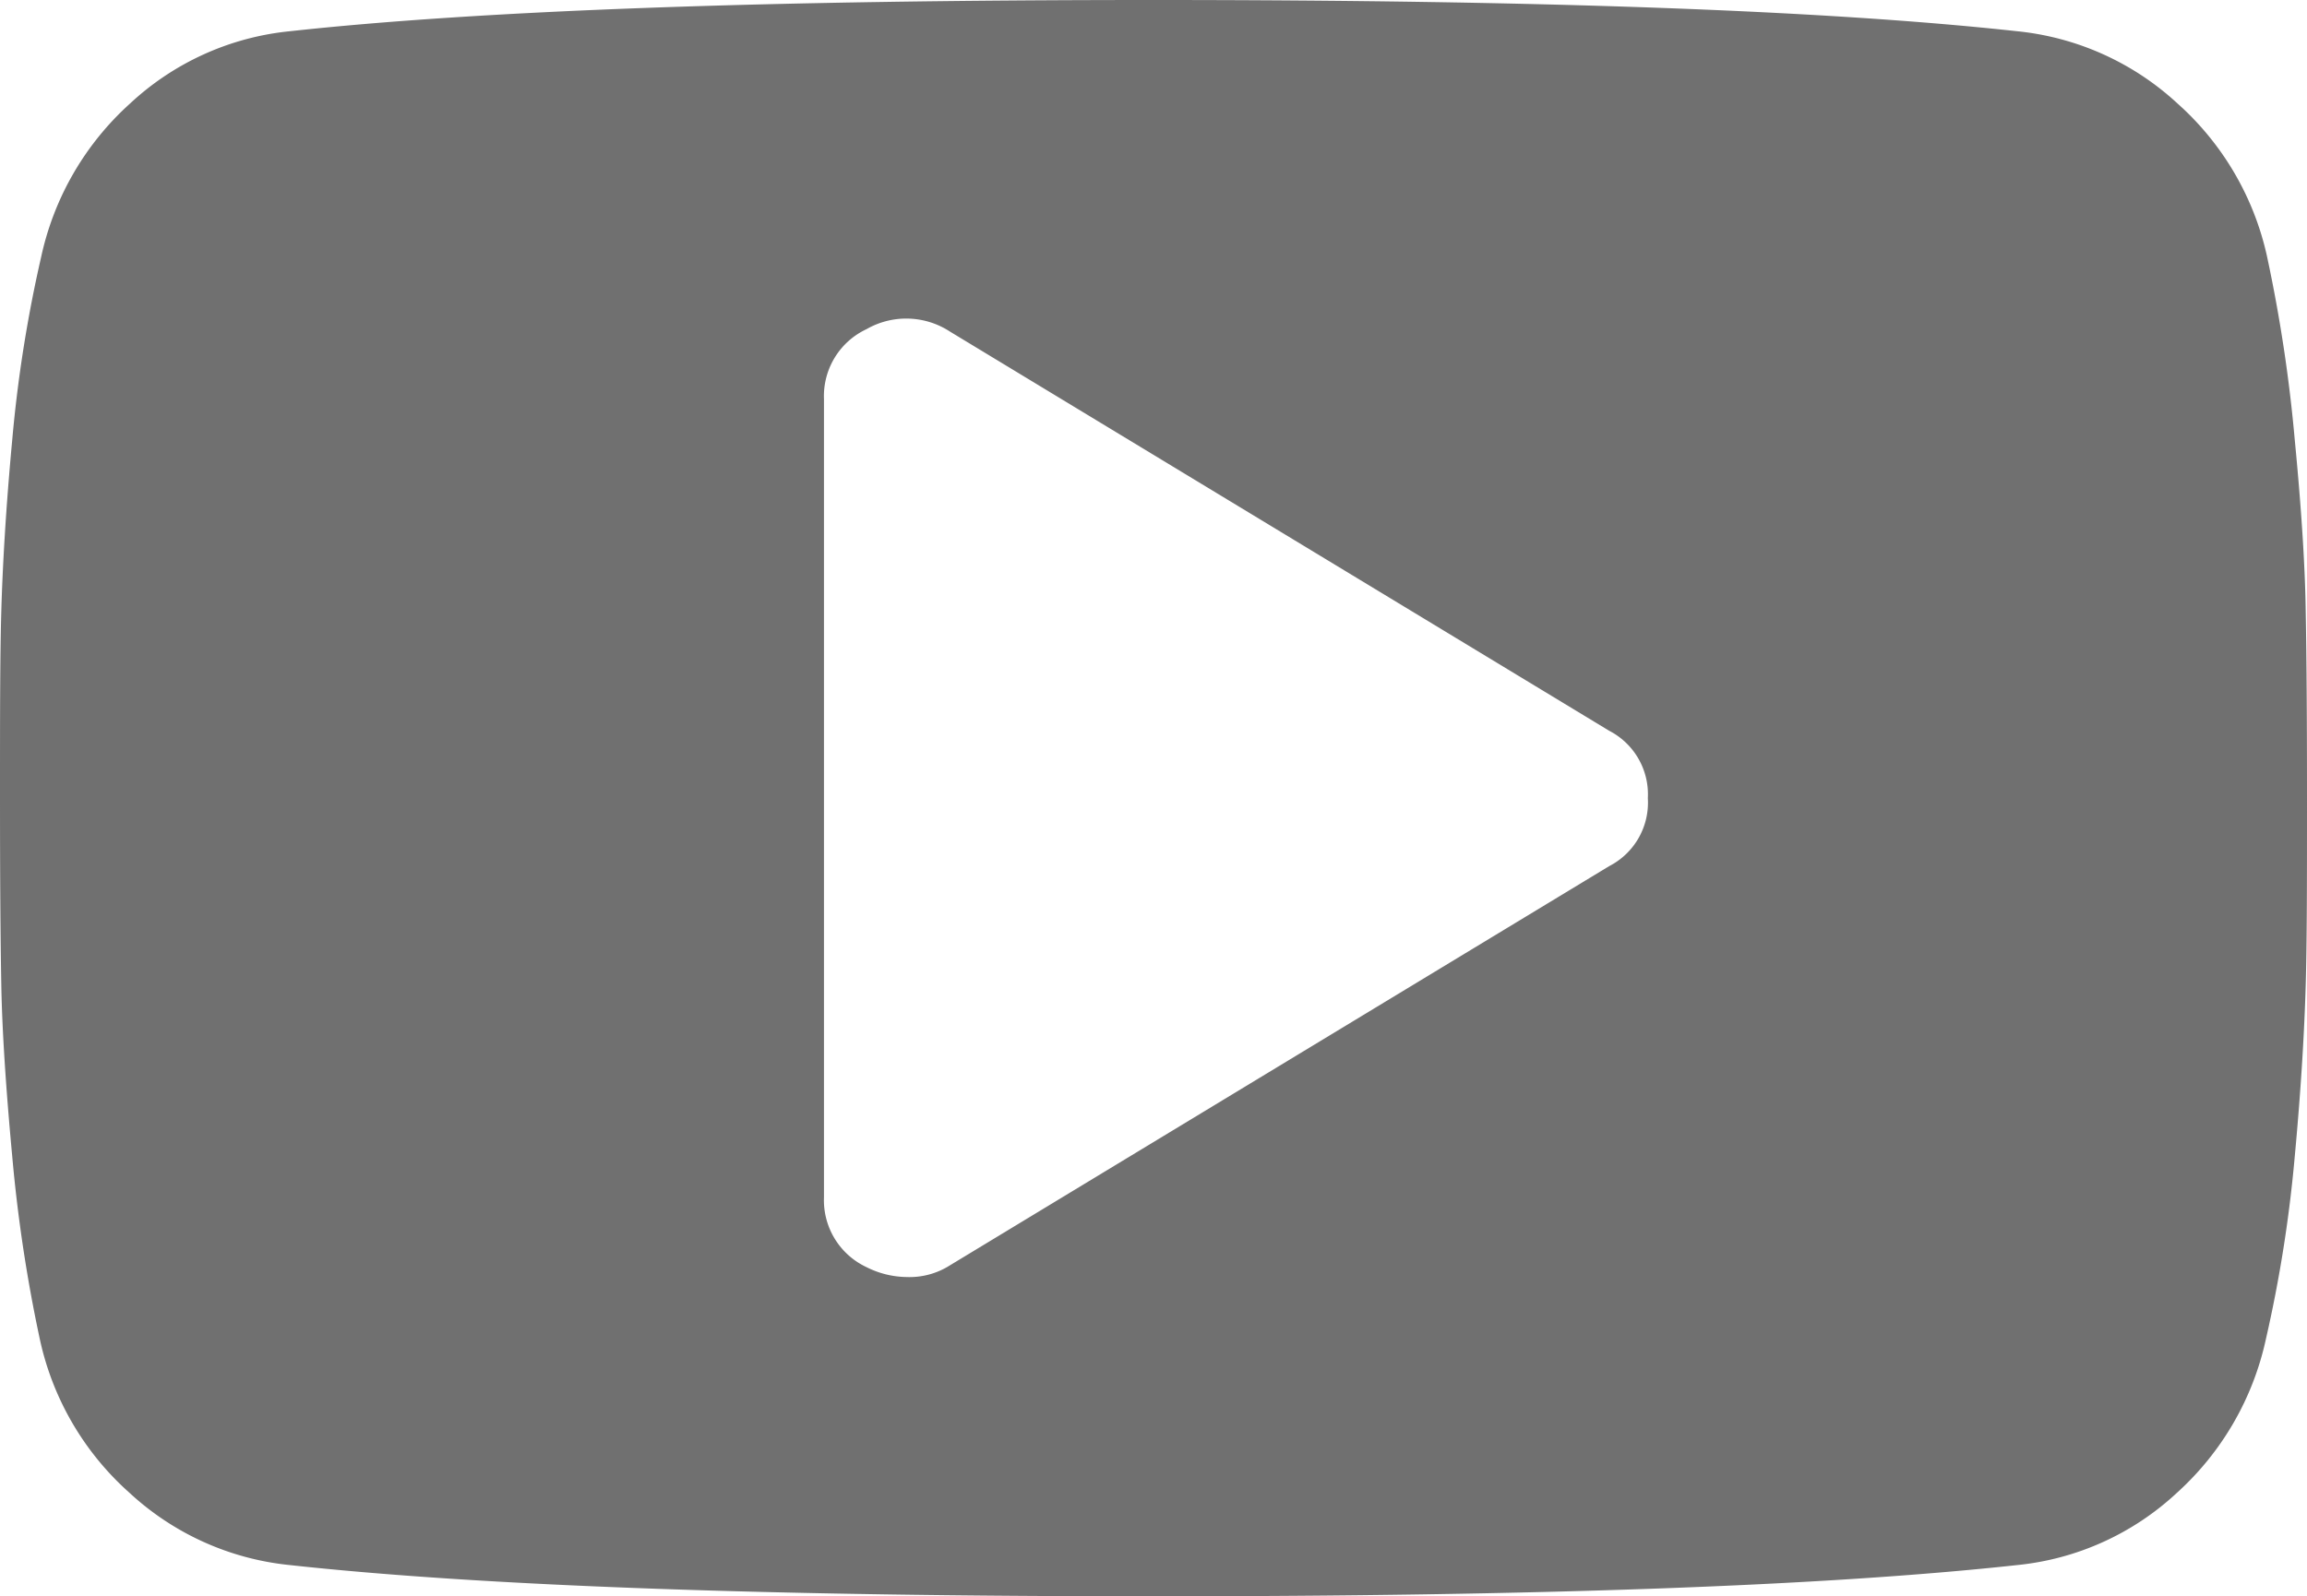 <svg xmlns="http://www.w3.org/2000/svg" width="19.554" height="13.534" viewBox="0 0 19.554 13.534">
  <defs>
    <style>
      .cls-1 {
        fill: #707070;
      }
    </style>
  </defs>
  <g id="Group_322" data-name="Group 322" transform="translate(-622.465 -5105.702)">
    <path id="Path_282" data-name="Path 282" class="cls-1" d="M642.008,5110.883q.011.571.011,1.586c0,.676,0,1.206-.011,1.586s-.038.862-.092,1.443a11.445,11.445,0,0,1-.246,1.56,2.457,2.457,0,0,1-.753,1.3,2.324,2.324,0,0,1-1.353.613q-2.423.265-7.322.265t-7.322-.265a2.344,2.344,0,0,1-1.358-.613,2.428,2.428,0,0,1-.759-1.3,12.778,12.778,0,0,1-.235-1.56c-.054-.581-.085-1.063-.092-1.443s-.011-.91-.011-1.586,0-1.206.011-1.586.038-.862.092-1.444a11.454,11.454,0,0,1,.246-1.559,2.446,2.446,0,0,1,.753-1.3,2.322,2.322,0,0,1,1.353-.613q2.422-.265,7.322-.265t7.322.265a2.347,2.347,0,0,1,1.358.613,2.436,2.436,0,0,1,.759,1.3,12.789,12.789,0,0,1,.235,1.559Q642,5110.312,642.008,5110.883Zm-5.576,1.586a.606.606,0,0,0-.327-.571l-5.587-3.384a.677.677,0,0,0-.709-.021.626.626,0,0,0-.36.593v6.766a.626.626,0,0,0,.36.593.774.774,0,0,0,.338.084.638.638,0,0,0,.371-.1l5.587-3.384A.605.605,0,0,0,636.432,5112.469Z"/>
  </g>
</svg>
